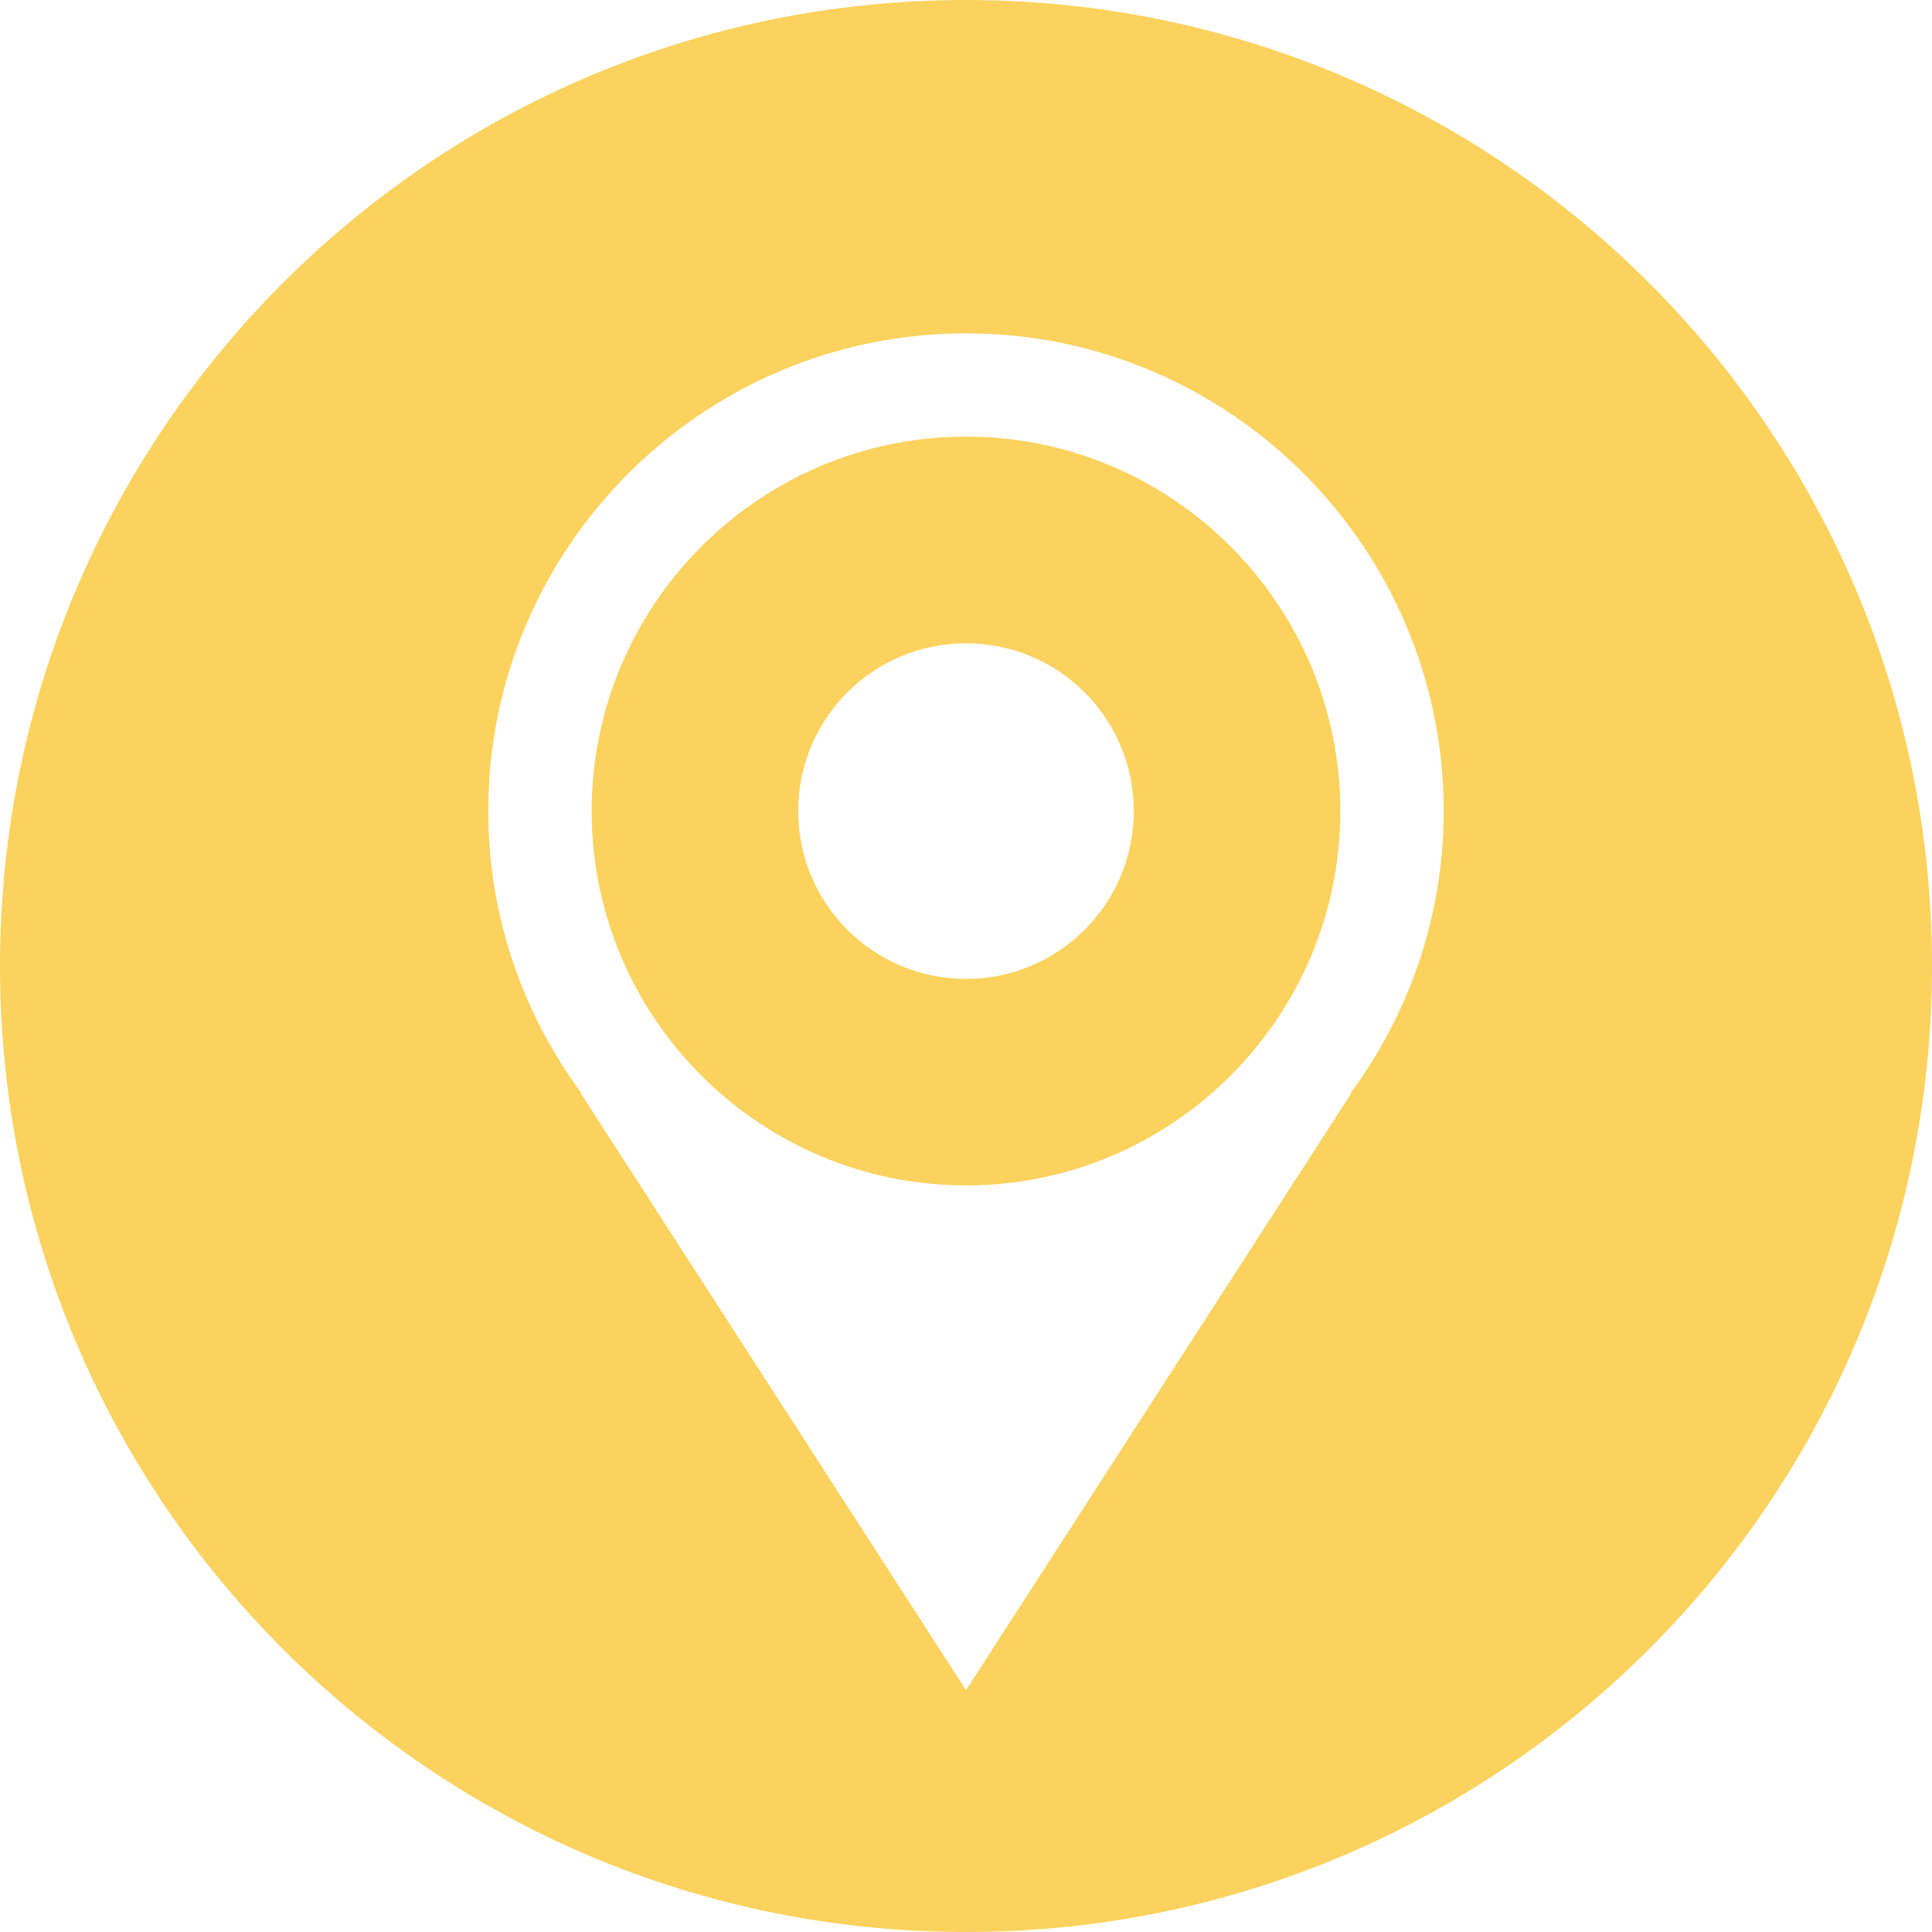 <?xml version="1.0" encoding="utf-8"?>
<!-- Generator: Adobe Illustrator 16.0.0, SVG Export Plug-In . SVG Version: 6.00 Build 0)  -->
<!DOCTYPE svg PUBLIC "-//W3C//DTD SVG 1.1//EN" "http://www.w3.org/Graphics/SVG/1.1/DTD/svg11.dtd">
<svg version="1.1" id="圖層_1" xmlns="http://www.w3.org/2000/svg" xmlns:xlink="http://www.w3.org/1999/xlink" x="0px" y="0px"
	 width="82px" height="82px" viewBox="0 0 82 82" enable-background="new 0 0 82 82" xml:space="preserve">
<g>
	<g>
		<g>
			<g>
				<path fill="#FAD25D" d="M41,0C18.354,0,0,18.354,0,41s18.354,41,41,41s41-18.354,41-41S63.646,0,41,0z M57.348,46.409L41,71.735
					L24.653,46.409l0.021-0.014c-2.473-3.359-3.952-7.492-3.952-11.97c0-11.179,9.099-20.277,20.277-20.277
					s20.277,9.099,20.277,20.277c0,4.478-1.479,8.609-3.951,11.97L57.348,46.409z"/>
			</g>
		</g>
		<g>
			<g>
				<path fill="#FAD25D" d="M41,18.531c-8.761,0-15.888,7.134-15.888,15.895S32.239,50.313,41,50.313s15.888-7.127,15.888-15.888
					S49.761,18.531,41,18.531z M41,41.548c-3.933,0-7.122-3.189-7.122-7.122c0-3.939,3.189-7.122,7.122-7.122
					s7.122,3.183,7.122,7.122C48.122,38.358,44.933,41.548,41,41.548z"/>
			</g>
		</g>
	</g>
</g>
</svg>
